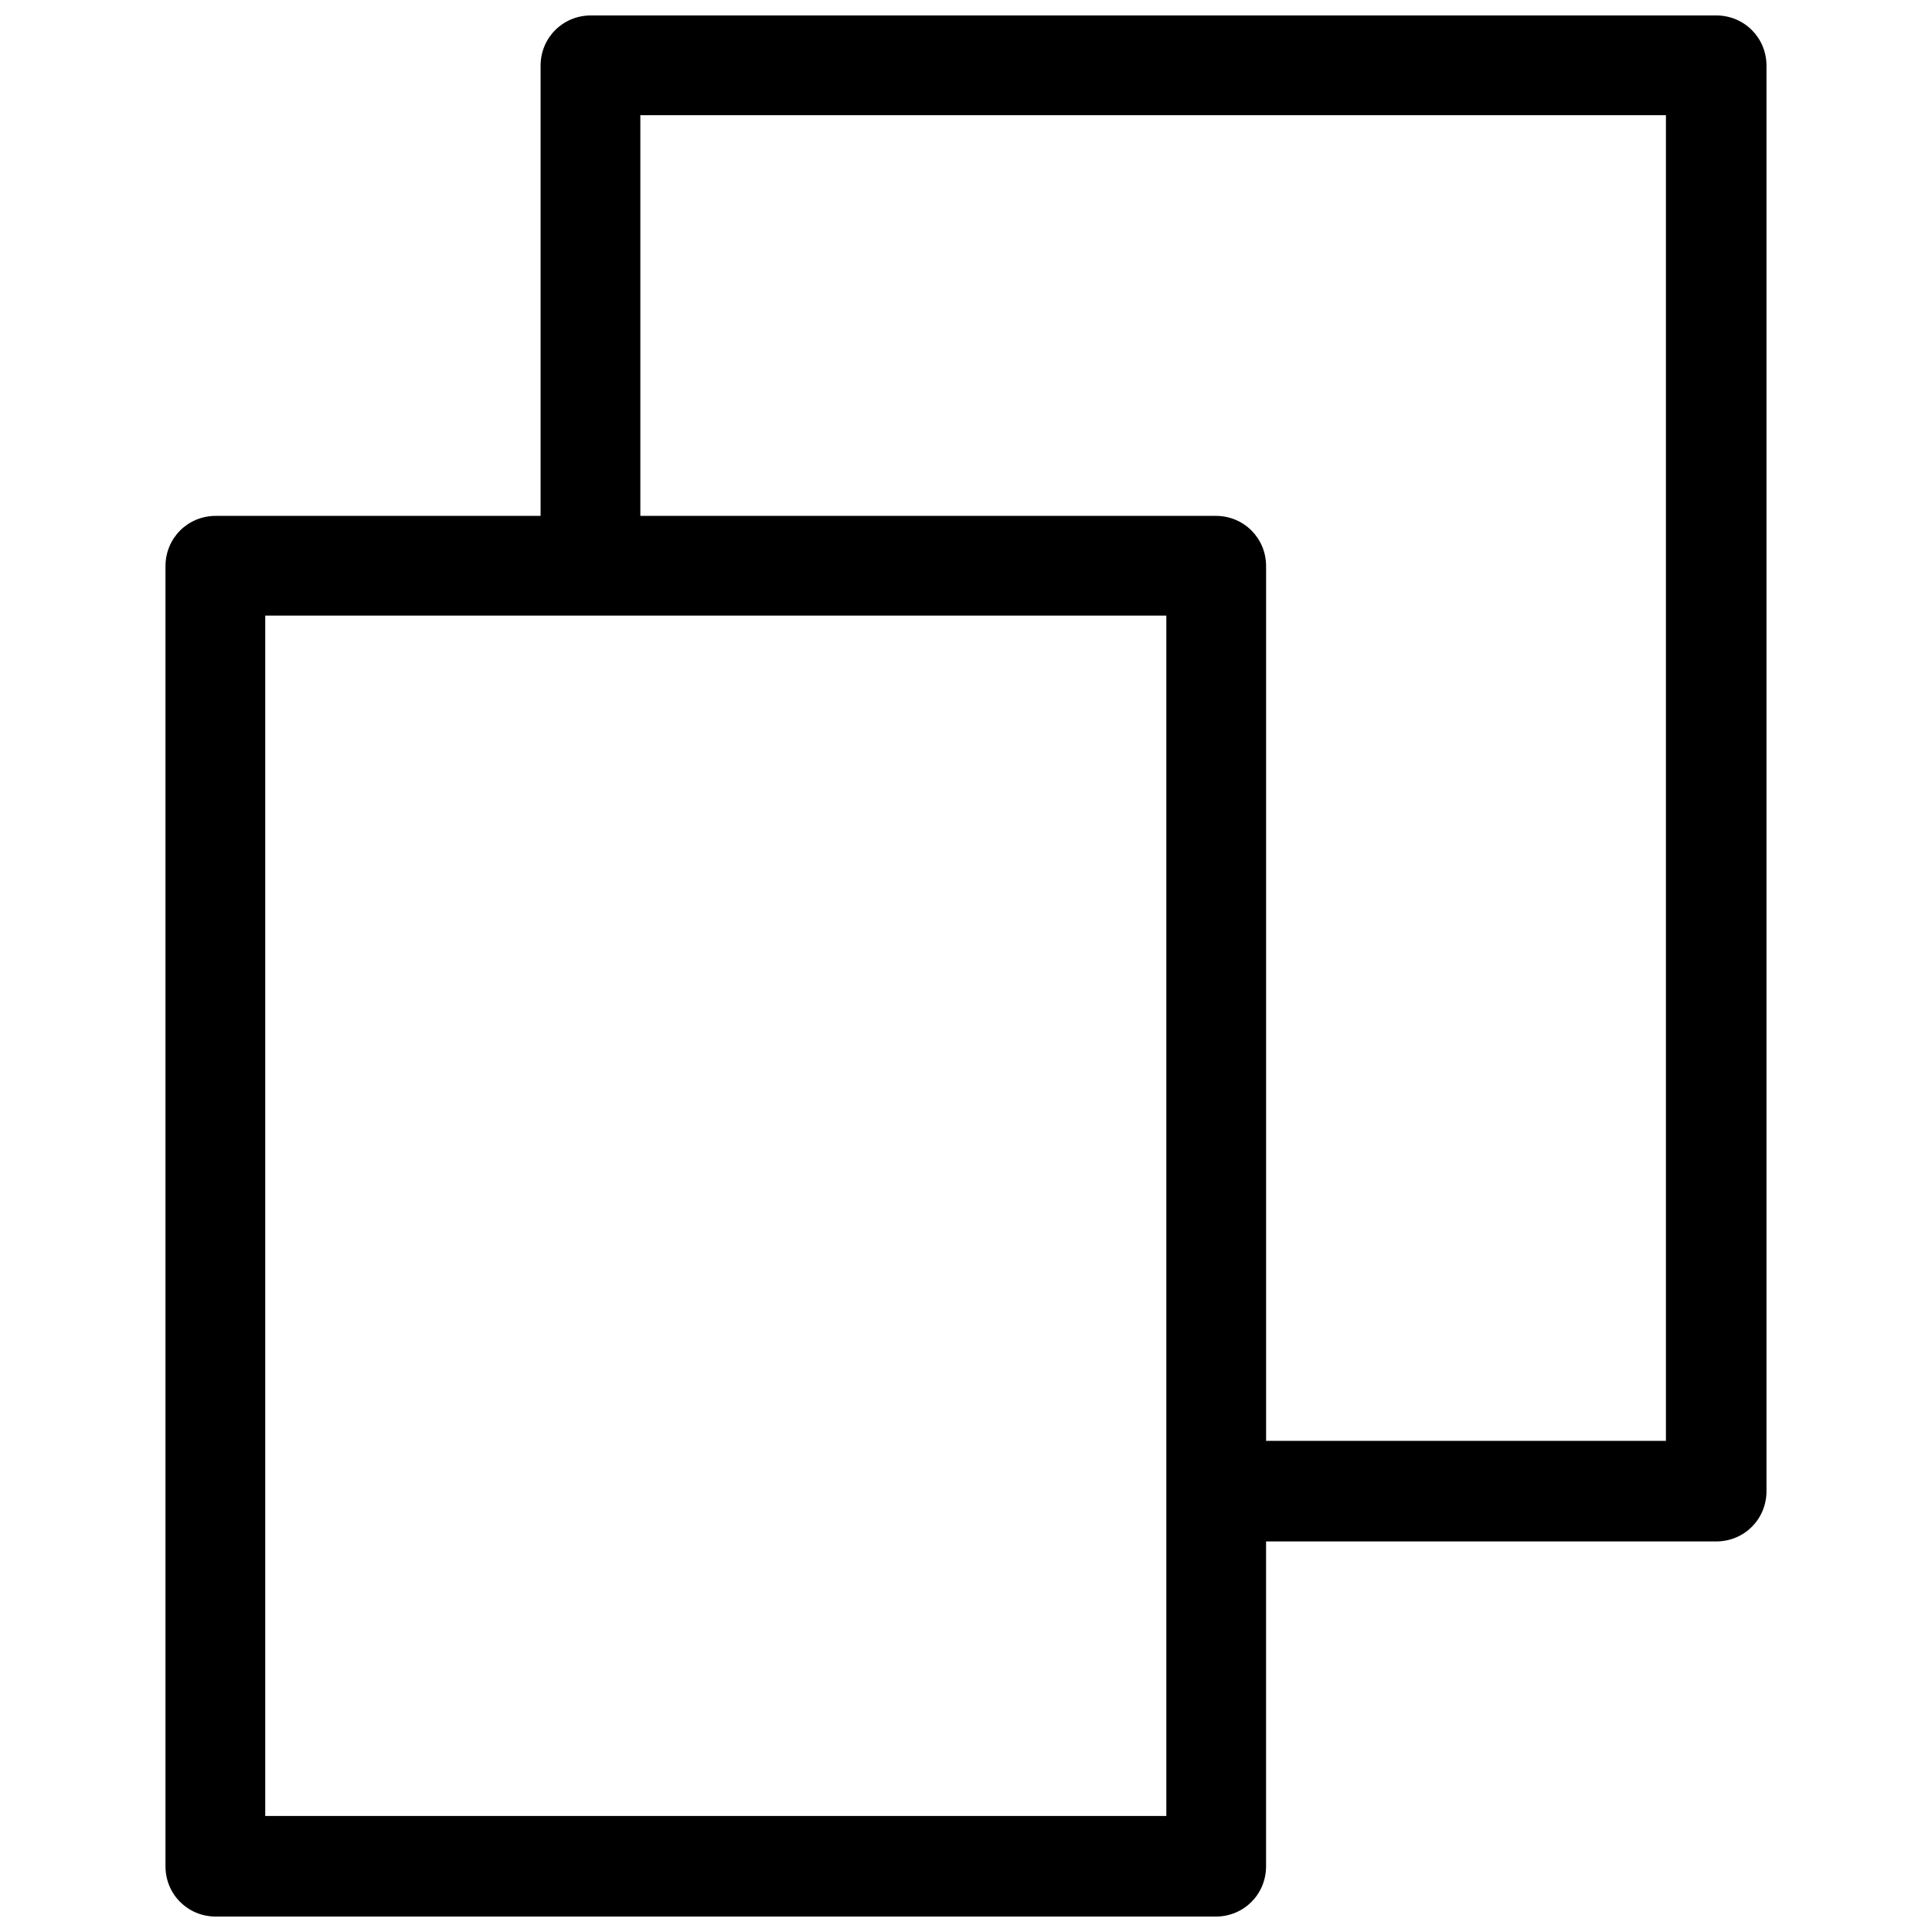 <?xml version="1.0" encoding="UTF-8"?>
<!-- Uploaded to: SVG Repo, www.svgrepo.com, Generator: SVG Repo Mixer Tools -->
<svg width="800px" height="800px" version="1.1" viewBox="144 144 512 512" xmlns="http://www.w3.org/2000/svg">
 <defs>
  <clipPath id="a">
   <path d="m187 148.09h426v503.81h-426z"/>
  </clipPath>
 </defs>
 <g clip-path="url(#a)">
  <path d="m201.18 280.71h86.082v-119.29c0-7.43 5.898-13.328 13.328-13.328h298.22c7.43 0 13.328 5.898 13.328 13.328v377.75c0 7.43-5.898 13.328-13.328 13.328h-119.29v86.082c0 7.43-5.898 13.328-13.328 13.328h-265.01c-7.43 0-13.328-5.898-13.328-13.328v-344.54c0-7.43 5.898-13.328 13.328-13.328zm112.52 0h152.5c7.43 0 13.328 5.898 13.328 13.328v231.8h105.96v-351.31h-271.79zm139.39 26.438h-238.8v318.1h238.8z"/>
 </g>
</svg>